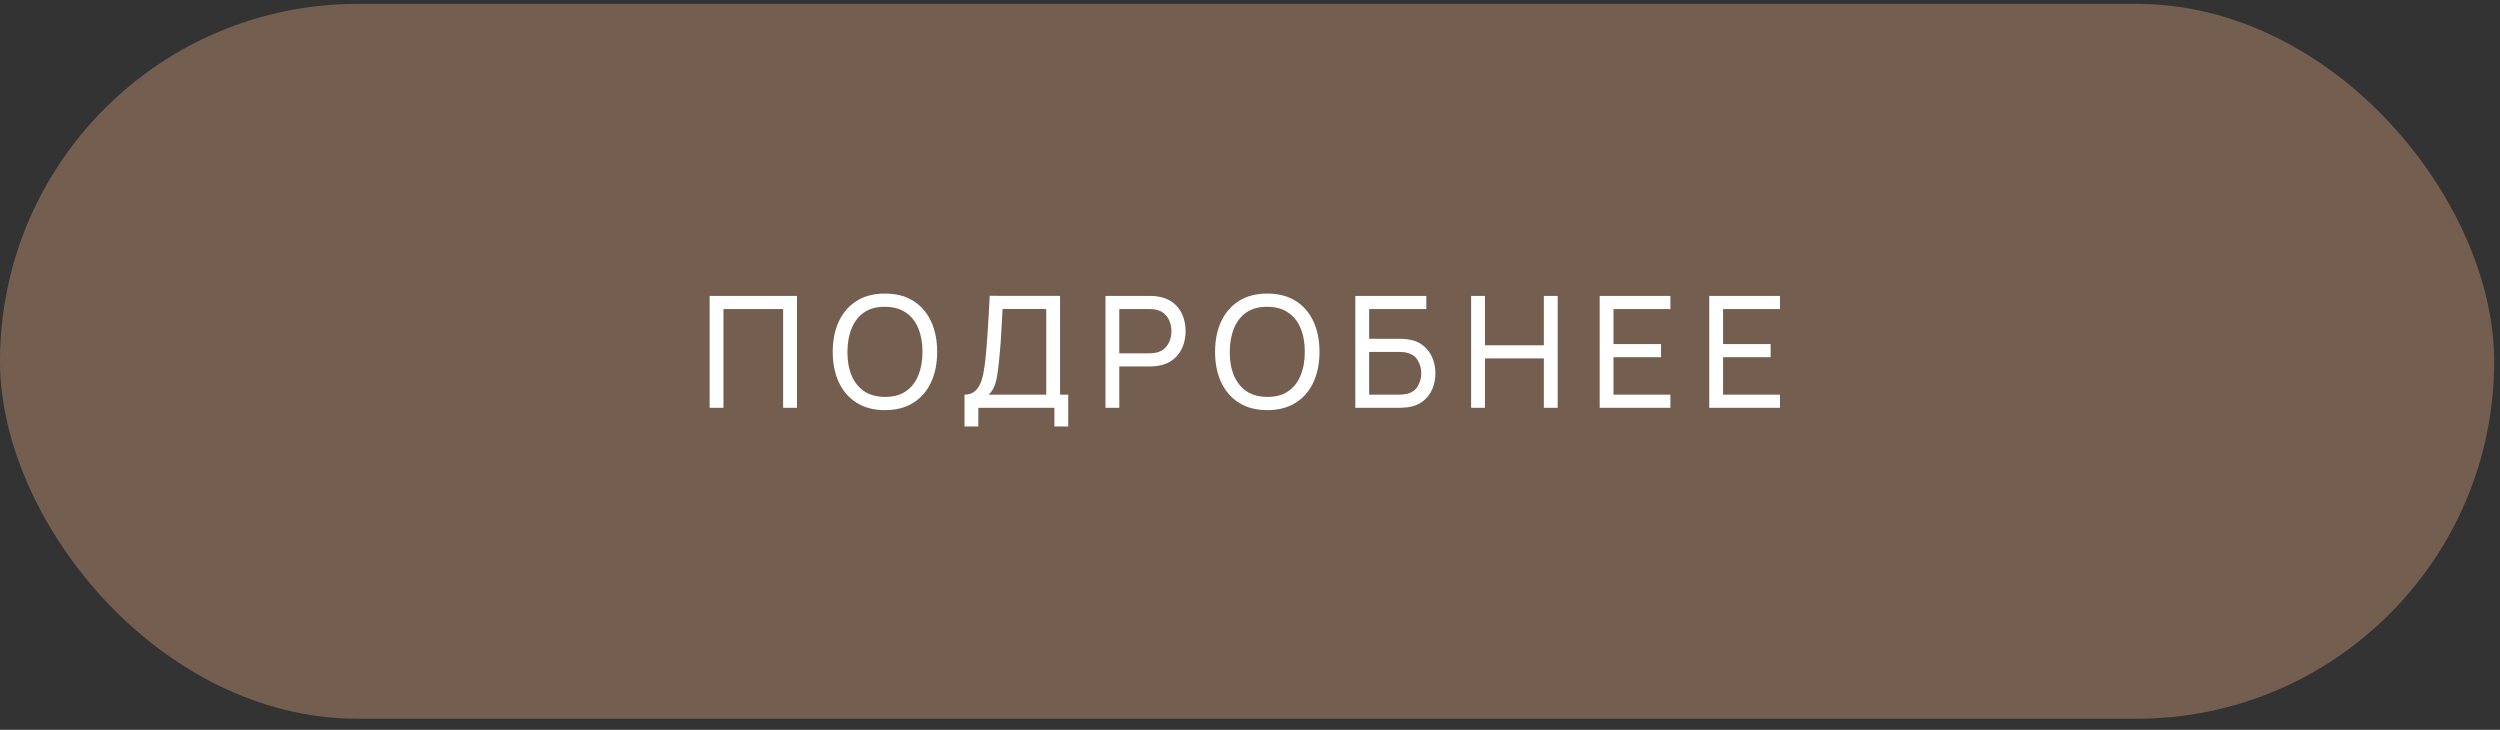 <?xml version="1.0" encoding="UTF-8"?> <svg xmlns="http://www.w3.org/2000/svg" width="161" height="47" viewBox="0 0 161 47" fill="none"><rect x="0" y="0" width="161" height="47" fill="#333333" stroke="none"/><rect y="0.25" width="160.625" height="46.036" rx="23.018" fill="#745E50"></rect><path d="M45.7 26.262V19.056H51.325V26.262H50.434V19.902H46.591V26.262H45.7ZM56.991 26.412C56.274 26.412 55.665 26.253 55.164 25.936C54.664 25.62 54.282 25.179 54.019 24.615C53.758 24.052 53.628 23.399 53.628 22.659C53.628 21.918 53.758 21.266 54.019 20.702C54.282 20.139 54.664 19.698 55.164 19.381C55.665 19.064 56.274 18.906 56.991 18.906C57.711 18.906 58.322 19.064 58.822 19.381C59.323 19.698 59.703 20.139 59.963 20.702C60.223 21.266 60.353 21.918 60.353 22.659C60.353 23.399 60.223 24.052 59.963 24.615C59.703 25.179 59.323 25.62 58.822 25.936C58.322 26.253 57.711 26.412 56.991 26.412ZM56.991 25.561C57.528 25.564 57.975 25.444 58.332 25.201C58.692 24.954 58.961 24.612 59.138 24.175C59.318 23.738 59.408 23.233 59.408 22.659C59.408 22.082 59.318 21.576 59.138 21.143C58.961 20.709 58.692 20.37 58.332 20.127C57.975 19.883 57.528 19.76 56.991 19.757C56.454 19.753 56.007 19.873 55.65 20.117C55.296 20.36 55.029 20.701 54.849 21.138C54.669 21.575 54.577 22.082 54.574 22.659C54.571 23.233 54.659 23.736 54.839 24.17C55.019 24.604 55.288 24.944 55.645 25.191C56.005 25.434 56.454 25.558 56.991 25.561ZM62.114 27.463V25.416C62.377 25.416 62.591 25.349 62.754 25.216C62.921 25.082 63.051 24.902 63.145 24.675C63.238 24.445 63.308 24.187 63.355 23.9C63.405 23.613 63.445 23.316 63.475 23.009C63.518 22.576 63.553 22.155 63.58 21.748C63.61 21.341 63.637 20.919 63.66 20.482C63.683 20.045 63.71 19.568 63.74 19.051L68.269 19.056V25.416H68.794V27.463H67.903V26.262H63.004V27.463H62.114ZM63.675 25.416H67.378V19.902L64.566 19.897C64.546 20.284 64.526 20.656 64.506 21.013C64.489 21.366 64.467 21.723 64.441 22.084C64.414 22.444 64.38 22.826 64.34 23.229C64.304 23.603 64.262 23.927 64.215 24.2C64.172 24.47 64.109 24.704 64.025 24.901C63.942 25.094 63.825 25.266 63.675 25.416ZM71.193 26.262V19.056H74.04C74.11 19.056 74.193 19.059 74.29 19.066C74.387 19.07 74.48 19.079 74.57 19.096C74.961 19.156 75.287 19.29 75.551 19.497C75.818 19.703 76.018 19.965 76.151 20.282C76.285 20.596 76.352 20.944 76.352 21.328C76.352 21.708 76.283 22.057 76.147 22.374C76.013 22.687 75.813 22.949 75.546 23.159C75.282 23.366 74.957 23.5 74.57 23.56C74.48 23.573 74.387 23.583 74.29 23.59C74.193 23.596 74.11 23.6 74.04 23.6H72.083V26.262H71.193ZM72.083 22.754H74.01C74.073 22.754 74.145 22.751 74.225 22.744C74.308 22.737 74.387 22.726 74.46 22.709C74.69 22.656 74.877 22.559 75.021 22.419C75.167 22.275 75.274 22.108 75.341 21.918C75.408 21.725 75.441 21.528 75.441 21.328C75.441 21.128 75.408 20.933 75.341 20.742C75.274 20.549 75.167 20.381 75.021 20.237C74.877 20.094 74.69 19.997 74.46 19.947C74.387 19.927 74.308 19.915 74.225 19.912C74.145 19.905 74.073 19.902 74.01 19.902H72.083V22.754ZM81.613 26.412C80.896 26.412 80.287 26.253 79.787 25.936C79.286 25.62 78.904 25.179 78.641 24.615C78.381 24.052 78.251 23.399 78.251 22.659C78.251 21.918 78.381 21.266 78.641 20.702C78.904 20.139 79.286 19.698 79.787 19.381C80.287 19.064 80.896 18.906 81.613 18.906C82.334 18.906 82.944 19.064 83.445 19.381C83.945 19.698 84.325 20.139 84.585 20.702C84.846 21.266 84.976 21.918 84.976 22.659C84.976 23.399 84.846 24.052 84.585 24.615C84.325 25.179 83.945 25.62 83.445 25.936C82.944 26.253 82.334 26.412 81.613 26.412ZM81.613 25.561C82.15 25.564 82.597 25.444 82.954 25.201C83.314 24.954 83.583 24.612 83.76 24.175C83.94 23.738 84.03 23.233 84.03 22.659C84.03 22.082 83.94 21.576 83.76 21.143C83.583 20.709 83.314 20.37 82.954 20.127C82.597 19.883 82.15 19.76 81.613 19.757C81.076 19.753 80.629 19.873 80.272 20.117C79.918 20.36 79.652 20.701 79.471 21.138C79.291 21.575 79.2 22.082 79.196 22.659C79.193 23.233 79.281 23.736 79.461 24.17C79.642 24.604 79.91 24.944 80.267 25.191C80.627 25.434 81.076 25.558 81.613 25.561ZM87.282 26.262V19.056H91.855V19.902H88.172V21.818H90.129C90.199 21.818 90.282 21.822 90.379 21.828C90.476 21.832 90.569 21.84 90.659 21.853C91.04 21.9 91.362 22.027 91.625 22.234C91.892 22.437 92.094 22.696 92.231 23.009C92.371 23.323 92.441 23.666 92.441 24.04C92.441 24.41 92.372 24.752 92.236 25.066C92.099 25.379 91.897 25.64 91.63 25.846C91.367 26.05 91.043 26.177 90.659 26.227C90.569 26.237 90.476 26.245 90.379 26.252C90.282 26.258 90.199 26.262 90.129 26.262H87.282ZM88.172 25.416H90.099C90.162 25.416 90.234 25.413 90.314 25.406C90.397 25.399 90.476 25.389 90.549 25.376C90.896 25.306 91.146 25.141 91.3 24.881C91.453 24.617 91.53 24.337 91.53 24.04C91.53 23.736 91.453 23.456 91.3 23.199C91.146 22.939 90.896 22.774 90.549 22.704C90.476 22.687 90.397 22.677 90.314 22.674C90.234 22.667 90.162 22.664 90.099 22.664H88.172V25.416ZM94.74 26.262V19.056H95.631V22.234H99.424V19.056H100.314V26.262H99.424V23.079H95.631V26.262H94.74ZM103.019 26.262V19.056H107.573V19.902H103.91V22.159H106.972V23.004H103.91V25.416H107.573V26.262H103.019ZM110.076 26.262V19.056H114.63V19.902H110.967V22.159H114.029V23.004H110.967V25.416H114.63V26.262H110.076Z" fill="white"></path></svg> 